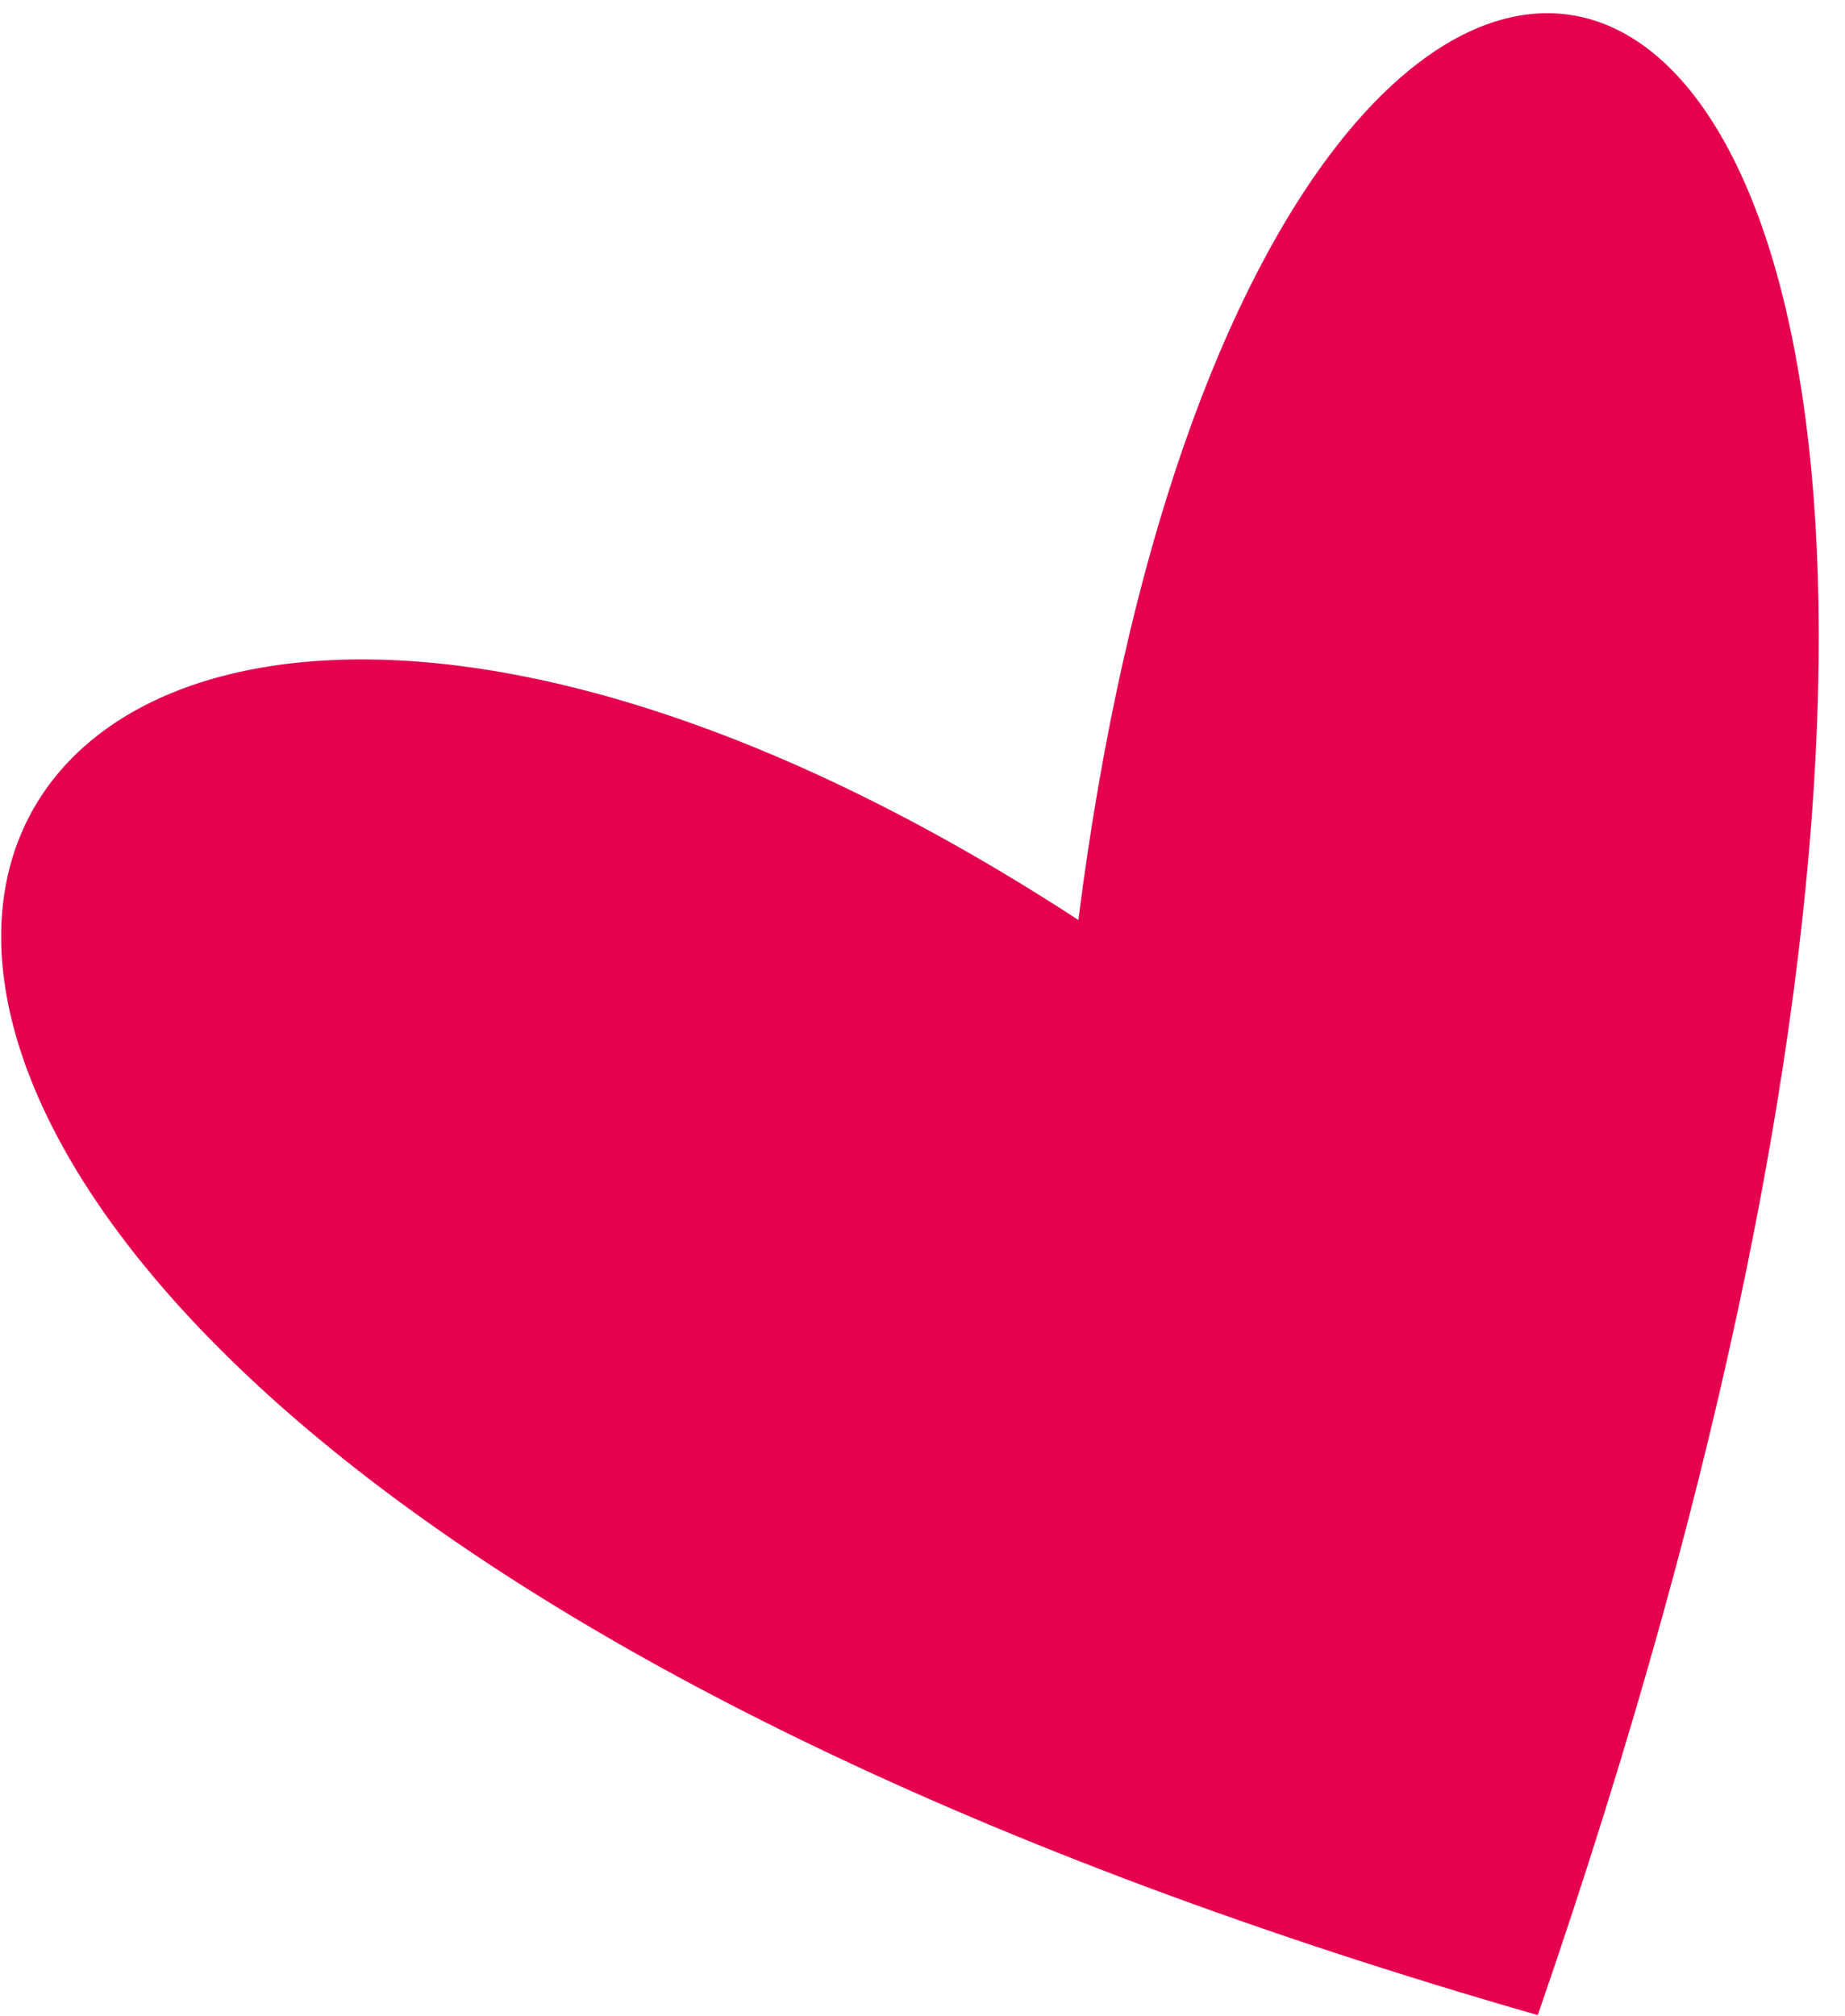 <svg width="54" height="59" viewBox="0 0 54 59" fill="none" xmlns="http://www.w3.org/2000/svg">
<path d="M31.562 26.919C-4.522 3.408 -20.889 40.053 45.008 58.963C67.574 -6.331 37.143 -17.078 31.562 26.919Z" fill="#E50050"/>
</svg>
